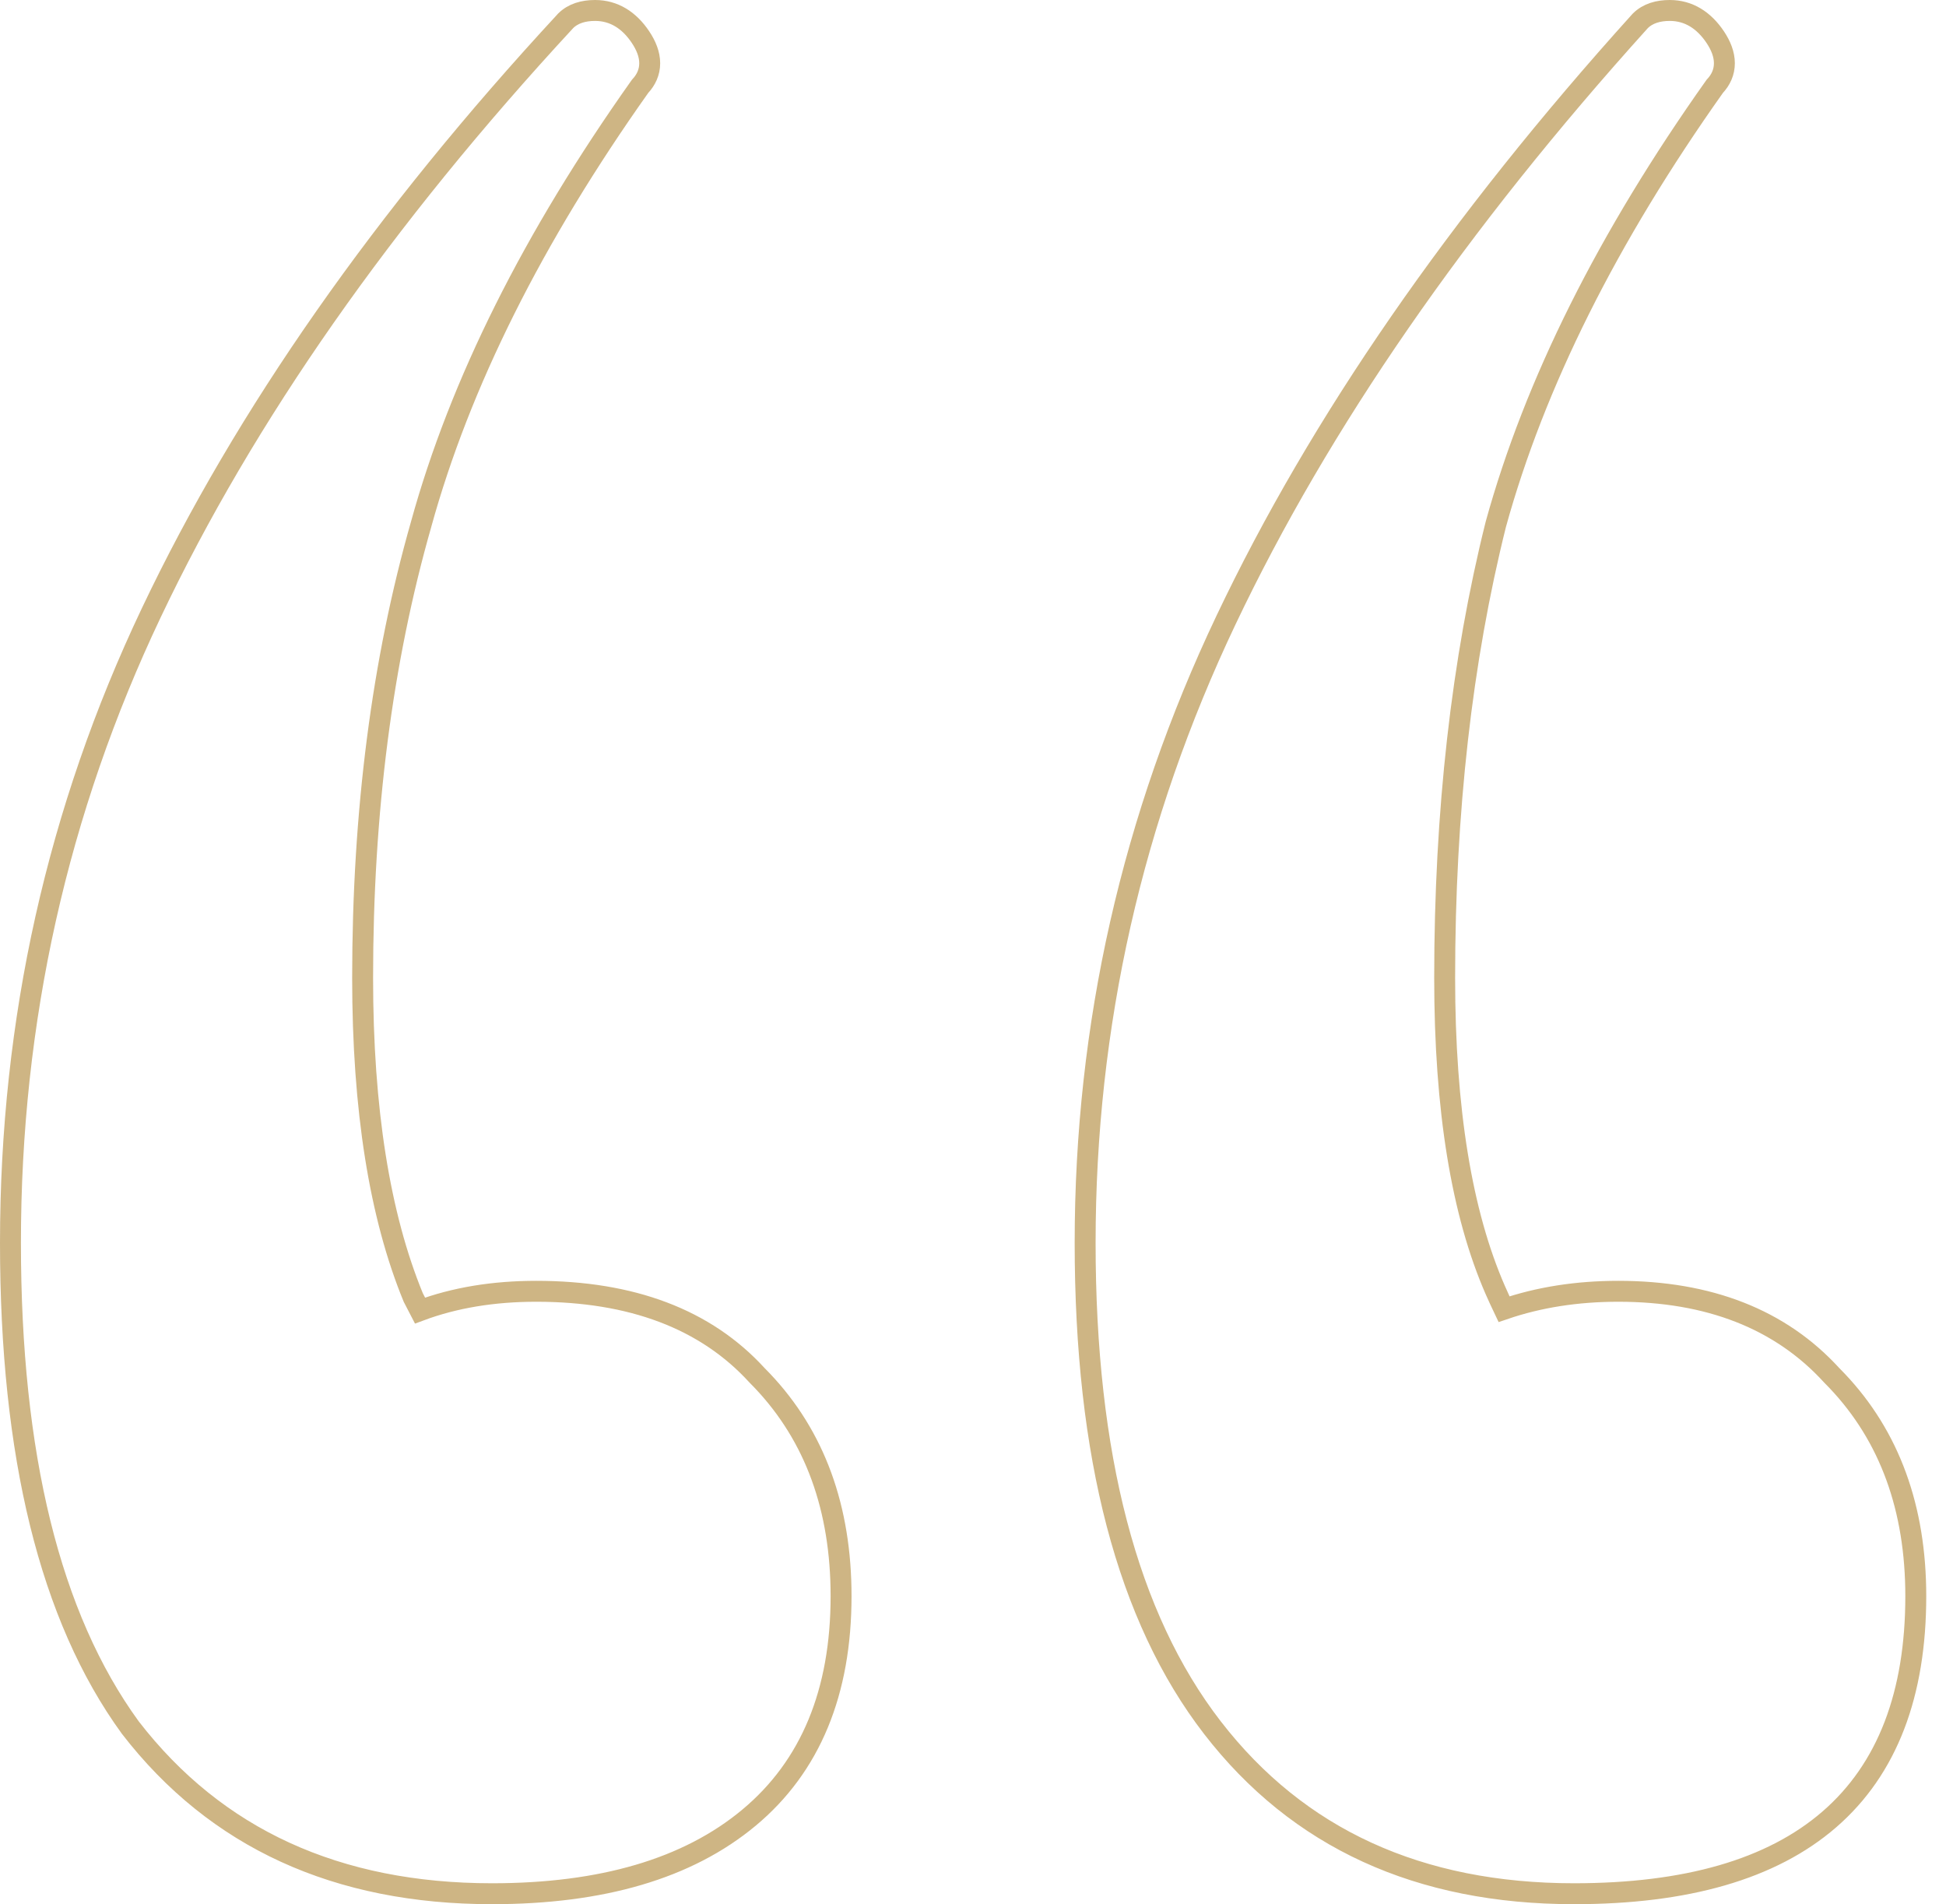 <svg width="93" height="91" viewBox="0 0 93 91" fill="none" xmlns="http://www.w3.org/2000/svg">
<path d="M28.439 0.5C29.345 0.5 30.073 0.968 30.613 1.778C30.879 2.178 31.05 2.596 31.05 3.022C31.05 3.446 30.881 3.817 30.591 4.124C25.465 11.351 21.982 18.328 20.126 25.054L20.125 25.059C18.264 31.574 17.33 38.797 17.33 46.731C17.33 53.019 18.145 58.103 19.75 62.007C19.855 62.217 19.962 62.425 20.071 62.632C21.727 62.015 23.581 61.71 25.624 61.71C30.169 61.71 33.715 63.026 36.18 65.726L36.428 65.981C38.949 68.636 40.195 72.085 40.195 76.28C40.195 80.849 38.747 84.406 35.794 86.866C32.859 89.312 28.743 90.5 23.514 90.5C16.109 90.5 10.326 87.864 6.232 82.566L6.229 82.561L6.224 82.555C2.383 77.273 0.5 69.528 0.5 59.395C0.5 48.769 2.744 38.728 7.232 29.279C11.714 19.844 18.313 10.422 27.017 1.013L27.023 1.005L27.03 0.998C27.392 0.637 27.893 0.5 28.439 0.5ZM79.799 0.5C80.705 0.5 81.433 0.968 81.974 1.778C82.24 2.177 82.409 2.596 82.409 3.022C82.409 3.448 82.239 3.819 81.948 4.127C76.823 11.353 73.342 18.329 71.486 25.054C69.858 31.571 69.041 38.796 69.041 46.731C69.041 53.028 69.859 57.993 71.462 61.657C71.596 61.963 71.736 62.265 71.879 62.565C73.546 61.995 75.366 61.71 77.336 61.71C81.656 61.71 85.081 63.032 87.539 65.726L87.787 65.981C90.309 68.636 91.556 72.085 91.556 76.28C91.556 80.951 90.204 84.539 87.425 86.948C84.659 89.345 80.563 90.5 75.226 90.5C67.821 90.5 62.038 87.864 57.944 82.566C53.862 77.283 51.859 69.533 51.859 59.395C51.859 49.002 54.104 39.078 58.592 29.631C63.073 20.197 69.67 10.659 78.372 1.017L78.381 1.007L78.39 0.998C78.751 0.637 79.253 0.5 79.799 0.5Z" stroke="#C1A265" stroke-opacity="0.8"/>
</svg>
